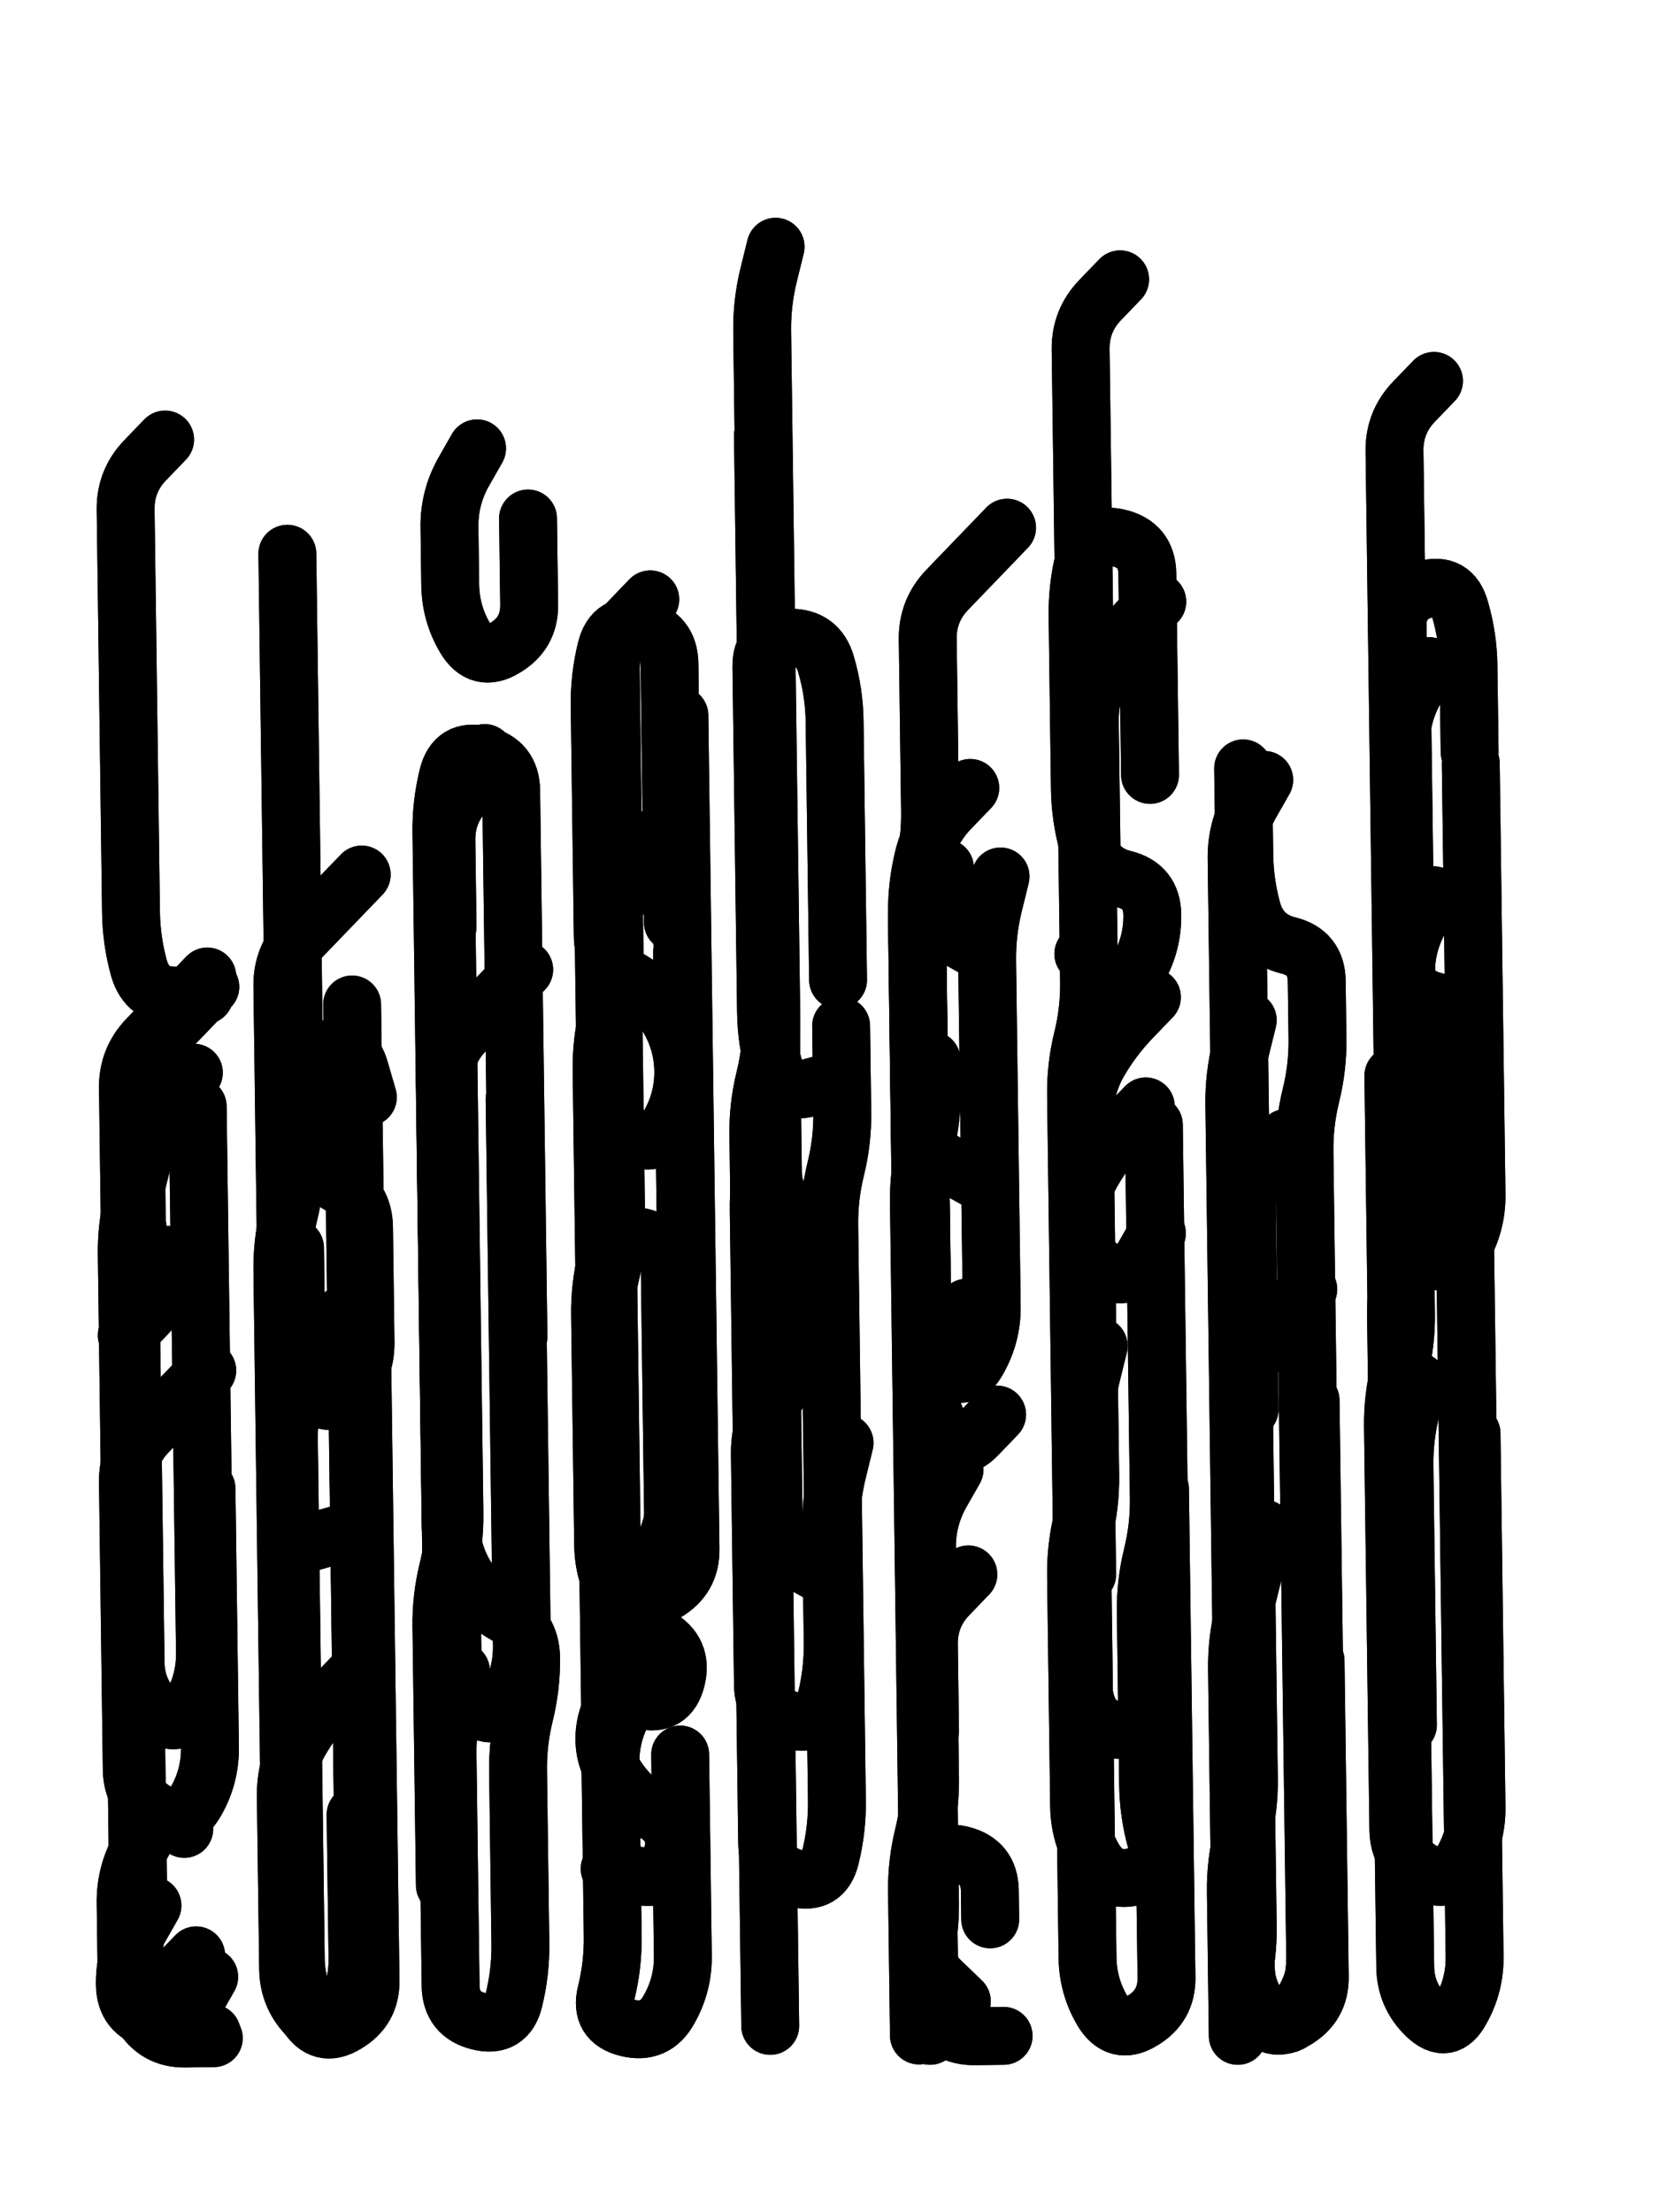 <svg xmlns="http://www.w3.org/2000/svg" viewBox="0 0 4329 5772"><title>Infinite Scribble #2255</title><defs><filter id="piece_2255_3_4_filter" x="-100" y="-100" width="4529" height="5972" filterUnits="userSpaceOnUse"><feTurbulence result="lineShape_distorted_turbulence" type="turbulence" baseFrequency="33112e-6" numOctaves="3"/><feGaussianBlur in="lineShape_distorted_turbulence" result="lineShape_distorted_turbulence_smoothed" stdDeviation="9060e-3"/><feDisplacementMap in="SourceGraphic" in2="lineShape_distorted_turbulence_smoothed" result="lineShape_distorted_results_shifted" scale="21140e-2" xChannelSelector="R" yChannelSelector="G"/><feOffset in="lineShape_distorted_results_shifted" result="lineShape_distorted" dx="-5285e-2" dy="-5285e-2"/><feGaussianBlur in="lineShape_distorted" result="lineShape_1" stdDeviation="7550e-3"/><feColorMatrix in="lineShape_1" result="lineShape" type="matrix" values="1 0 0 0 0  0 1 0 0 0  0 0 1 0 0  0 0 0 9060e-3 -4530e-3"/><feGaussianBlur in="lineShape" result="shrank_blurred" stdDeviation="10033e-3"/><feColorMatrix in="shrank_blurred" result="shrank" type="matrix" values="1 0 0 0 0 0 1 0 0 0 0 0 1 0 0 0 0 0 8284e-3 -5026e-3"/><feColorMatrix in="lineShape" result="border_filled" type="matrix" values="0.5 0 0 0 -0.15  0 0.5 0 0 -0.15  0 0 0.5 0 -0.15  0 0 0 1 0"/><feComposite in="border_filled" in2="shrank" result="border" operator="out"/><feColorMatrix in="lineShape" result="adjustedColor" type="matrix" values="0.95 0 0 0 -0.05  0 0.95 0 0 -0.05  0 0 0.95 0 -0.05  0 0 0 1 0"/><feMorphology in="lineShape" result="frost1_shrink" operator="erode" radius="15100e-3"/><feColorMatrix in="frost1_shrink" result="frost1" type="matrix" values="2 0 0 0 0.05  0 2 0 0 0.05  0 0 2 0 0.05  0 0 0 0.5 0"/><feMorphology in="lineShape" result="frost2_shrink" operator="erode" radius="45300e-3"/><feColorMatrix in="frost2_shrink" result="frost2" type="matrix" values="2 0 0 0 0.35  0 2 0 0 0.35  0 0 2 0 0.35  0 0 0 0.5 0"/><feMerge result="shapes_linestyle_colors"><feMergeNode in="frost1"/><feMergeNode in="frost2"/></feMerge><feTurbulence result="shapes_linestyle_linestyle_turbulence" type="turbulence" baseFrequency="198e-3" numOctaves="2"/><feDisplacementMap in="shapes_linestyle_colors" in2="shapes_linestyle_linestyle_turbulence" result="frost" scale="-100666e-3" xChannelSelector="R" yChannelSelector="G"/><feMerge result="shapes_linestyle"><feMergeNode in="adjustedColor"/><feMergeNode in="frost"/></feMerge><feComposite in="shapes_linestyle" in2="shrank" result="shapes_linestyle_cropped" operator="atop"/><feComposite in="border" in2="shapes_linestyle_cropped" result="shapes" operator="over"/><feTurbulence result="shapes_finished_turbulence" type="turbulence" baseFrequency="165562e-6" numOctaves="3"/><feGaussianBlur in="shapes_finished_turbulence" result="shapes_finished_turbulence_smoothed" stdDeviation="0"/><feDisplacementMap in="shapes" in2="shapes_finished_turbulence_smoothed" result="shapes_finished_results_shifted" scale="4530e-2" xChannelSelector="R" yChannelSelector="G"/><feOffset in="shapes_finished_results_shifted" result="shapes_finished" dx="-1132e-2" dy="-1132e-2"/></filter><filter id="piece_2255_3_4_shadow" x="-100" y="-100" width="4529" height="5972" filterUnits="userSpaceOnUse"><feColorMatrix in="SourceGraphic" result="result_blackened" type="matrix" values="0 0 0 0 0  0 0 0 0 0  0 0 0 0 0  0 0 0 0.8 0"/><feGaussianBlur in="result_blackened" result="result_blurred" stdDeviation="45300e-3"/><feComposite in="SourceGraphic" in2="result_blurred" result="result" operator="over"/></filter><filter id="piece_2255_3_4_overall" x="-100" y="-100" width="4529" height="5972" filterUnits="userSpaceOnUse"><feTurbulence result="background_texture_bumps" type="fractalNoise" baseFrequency="57e-3" numOctaves="3"/><feDiffuseLighting in="background_texture_bumps" result="background_texture" surfaceScale="1" diffuseConstant="2" lighting-color="#555"><feDistantLight azimuth="225" elevation="20"/></feDiffuseLighting><feMorphology in="SourceGraphic" result="background_glow_1_thicken" operator="dilate" radius="26250e-3"/><feColorMatrix in="background_glow_1_thicken" result="background_glow_1_thicken_colored" type="matrix" values="0 0 0 0 0  0 0 0 0 0  0 0 0 0 0  0 0 0 1 0"/><feGaussianBlur in="background_glow_1_thicken_colored" result="background_glow_1" stdDeviation="70000e-3"/><feMorphology in="SourceGraphic" result="background_glow_2_thicken" operator="dilate" radius="0"/><feColorMatrix in="background_glow_2_thicken" result="background_glow_2_thicken_colored" type="matrix" values="0 0 0 0 0  0 0 0 0 0  0 0 0 0 0  0 0 0 0 0"/><feGaussianBlur in="background_glow_2_thicken_colored" result="background_glow_2" stdDeviation="0"/><feComposite in="background_glow_1" in2="background_glow_2" result="background_glow" operator="out"/><feBlend in="background_glow" in2="background_texture" result="background_merged" mode="normal"/><feColorMatrix in="background_merged" result="background" type="matrix" values="0.2 0 0 0 0  0 0.2 0 0 0  0 0 0.2 0 0  0 0 0 1 0"/></filter><clipPath id="piece_2255_3_4_clip"><rect x="0" y="0" width="4329" height="5772"/></clipPath><g id="layer_4" filter="url(#piece_2255_3_4_filter)" stroke-width="151" stroke-linecap="round" fill="none"><path d="M 462 5036 Q 462 5036 425 5101 Q 389 5167 390 5242 Q 391 5317 464 5335 Q 537 5353 573 5287 L 610 5222 M 605 3640 Q 605 3640 553 3694 Q 501 3748 449 3802 Q 397 3856 398 3931 Q 399 4006 400 4081 Q 401 4156 402 4231 Q 403 4306 404 4381 Q 405 4456 406 4531 Q 407 4606 408 4681 Q 409 4756 474 4792 Q 540 4829 576 4763 Q 613 4698 612 4623 Q 611 4548 610 4473 Q 609 4398 608 4323 Q 607 4248 606 4173 Q 605 4098 604 4023 L 603 3948 M 416 2861 Q 416 2861 417 2936 Q 418 3011 419 3086 Q 420 3161 421 3236 Q 422 3311 460 3375 Q 499 3440 447 3494 L 395 3548 M 495 1211 Q 495 1211 443 1265 Q 391 1319 392 1394 Q 393 1469 394 1544 Q 395 1619 396 1694 Q 397 1769 398 1844 Q 399 1919 400 1994 Q 401 2069 402 2144 Q 403 2219 404 2294 Q 405 2369 406 2444 Q 407 2519 427 2591 Q 448 2663 523 2662 L 598 2661" stroke="hsl(2,100%,48%)"/><path d="M 814 1509 Q 814 1509 815 1584 Q 816 1659 817 1734 Q 818 1809 819 1884 Q 820 1959 821 2034 Q 822 2109 823 2184 Q 824 2259 825 2334 Q 826 2409 827 2484 Q 828 2559 829 2634 Q 830 2709 831 2784 Q 832 2859 833 2934 Q 834 3009 835 3084 Q 836 3159 818 3232 Q 800 3305 801 3380 Q 802 3455 803 3530 Q 804 3605 805 3680 Q 806 3755 807 3830 Q 808 3905 809 3980 Q 810 4055 811 4130 Q 812 4205 813 4280 Q 814 4355 815 4430 Q 816 4505 817 4580 Q 818 4655 819 4730 Q 820 4805 821 4880 Q 822 4955 823 5030 Q 824 5105 825 5180 Q 826 5255 864 5319 Q 903 5384 967 5345 Q 1032 5307 1031 5232 Q 1030 5157 1029 5082 Q 1028 5007 1027 4932 Q 1026 4857 1025 4782 Q 1024 4707 1023 4632 Q 1022 4557 1021 4482 Q 1020 4407 1019 4332 Q 1018 4257 1017 4182 Q 1016 4107 1015 4032 Q 1014 3957 1013 3882 Q 1012 3807 1011 3732 Q 1010 3657 1009 3582 Q 1008 3507 1007 3432 L 1006 3357" stroke="hsl(17,100%,49%)"/><path d="M 1267 4424 Q 1267 4424 1249 4497 Q 1231 4570 1232 4645 Q 1233 4720 1234 4795 Q 1235 4870 1236 4945 Q 1237 5020 1238 5095 Q 1239 5170 1240 5245 Q 1241 5320 1314 5338 Q 1387 5356 1405 5283 Q 1423 5210 1422 5135 Q 1421 5060 1420 4985 Q 1419 4910 1418 4835 Q 1417 4760 1416 4685 Q 1415 4610 1433 4537 Q 1451 4464 1450 4389 Q 1449 4314 1383 4277 Q 1318 4241 1279 4176 Q 1241 4112 1240 4037 Q 1239 3962 1238 3887 Q 1237 3812 1236 3737 Q 1235 3662 1234 3587 Q 1233 3512 1232 3437 Q 1231 3362 1230 3287 Q 1229 3212 1228 3137 Q 1227 3062 1226 2987 Q 1225 2912 1224 2837 Q 1223 2762 1222 2687 Q 1221 2612 1220 2537 Q 1219 2462 1218 2387 Q 1217 2312 1216 2237 Q 1215 2162 1233 2089 Q 1251 2016 1324 2034 Q 1397 2052 1398 2127 Q 1399 2202 1400 2277 Q 1401 2352 1402 2427 Q 1403 2502 1404 2577 Q 1405 2652 1406 2727 Q 1407 2802 1408 2877 Q 1409 2952 1410 3027 Q 1411 3102 1412 3177 Q 1413 3252 1414 3327 Q 1415 3402 1416 3477 L 1417 3552" stroke="hsl(31,100%,49%)"/><path d="M 1729 4460 Q 1729 4460 1692 4525 Q 1656 4591 1657 4666 Q 1658 4741 1659 4816 Q 1660 4891 1661 4966 Q 1662 5041 1663 5116 Q 1664 5191 1646 5264 Q 1628 5337 1701 5355 Q 1774 5373 1810 5307 Q 1847 5242 1846 5167 Q 1845 5092 1844 5017 Q 1843 4942 1842 4867 Q 1841 4792 1840 4717 L 1839 4642 M 1667 1733 Q 1667 1733 1649 1806 Q 1631 1879 1632 1954 Q 1633 2029 1634 2104 Q 1635 2179 1636 2254 Q 1637 2329 1638 2404 Q 1639 2479 1640 2554 Q 1641 2629 1642 2704 Q 1643 2779 1644 2854 Q 1645 2929 1646 3004 Q 1647 3079 1648 3154 Q 1649 3229 1650 3304 Q 1651 3379 1652 3454 Q 1653 3529 1654 3604 Q 1655 3679 1656 3754 Q 1657 3829 1658 3904 Q 1659 3979 1660 4054 Q 1661 4129 1699 4193 Q 1738 4258 1802 4219 Q 1867 4181 1866 4106 Q 1865 4031 1864 3956 Q 1863 3881 1862 3806 Q 1861 3731 1860 3656 Q 1859 3581 1858 3506 Q 1857 3431 1856 3356 Q 1855 3281 1854 3206 Q 1853 3131 1852 3056 Q 1851 2981 1850 2906 Q 1849 2831 1848 2756 Q 1847 2681 1846 2606 Q 1845 2531 1844 2456 Q 1843 2381 1842 2306 Q 1841 2231 1840 2156 Q 1839 2081 1838 2006 L 1837 1931" stroke="hsl(47,100%,47%)"/><path d="M 2088 708 Q 2088 708 2070 781 Q 2052 854 2053 929 Q 2054 1004 2055 1079 Q 2056 1154 2057 1229 Q 2058 1304 2059 1379 Q 2060 1454 2061 1529 Q 2062 1604 2063 1679 Q 2064 1754 2065 1829 Q 2066 1904 2067 1979 Q 2068 2054 2069 2129 Q 2070 2204 2071 2279 Q 2072 2354 2073 2429 Q 2074 2504 2075 2579 Q 2076 2654 2077 2729 Q 2078 2804 2060 2877 Q 2042 2950 2043 3025 Q 2044 3100 2045 3175 Q 2046 3250 2047 3325 Q 2048 3400 2049 3475 Q 2050 3550 2051 3625 Q 2052 3700 2053 3775 Q 2054 3850 2055 3925 Q 2056 4000 2057 4075 Q 2058 4150 2059 4225 Q 2060 4300 2061 4375 Q 2062 4450 2063 4525 Q 2064 4600 2065 4675 Q 2066 4750 2067 4825 Q 2068 4900 2069 4975 Q 2070 5050 2071 5125 Q 2072 5200 2073 5275 L 2074 5350" stroke="hsl(31,100%,49%)"/><path d="M 2555 3898 Q 2555 3898 2518 3963 Q 2482 4029 2483 4104 Q 2484 4179 2485 4254 Q 2486 4329 2487 4404 Q 2488 4479 2489 4554 Q 2490 4629 2491 4704 Q 2492 4779 2474 4852 Q 2456 4925 2457 5000 Q 2458 5075 2459 5150 Q 2460 5225 2461 5300 L 2462 5375 M 2596 2120 Q 2596 2120 2544 2174 Q 2492 2228 2474 2301 Q 2456 2374 2457 2449 Q 2458 2524 2459 2599 Q 2460 2674 2461 2749 Q 2462 2824 2463 2899 Q 2464 2974 2465 3049 Q 2466 3124 2467 3199 Q 2468 3274 2469 3349 Q 2470 3424 2471 3499 Q 2472 3574 2526 3626 Q 2580 3678 2616 3612 Q 2653 3547 2652 3472 Q 2651 3397 2650 3322 Q 2649 3247 2648 3172 Q 2647 3097 2646 3022 Q 2645 2947 2644 2872 Q 2643 2797 2642 2722 Q 2641 2647 2640 2572 Q 2639 2497 2657 2424 L 2675 2351" stroke="hsl(17,100%,49%)"/><path d="M 2987 793 Q 2987 793 2935 847 Q 2883 901 2884 976 Q 2885 1051 2886 1126 Q 2887 1201 2888 1276 Q 2889 1351 2890 1426 Q 2891 1501 2892 1576 Q 2893 1651 2894 1726 Q 2895 1801 2896 1876 Q 2897 1951 2898 2026 Q 2899 2101 2900 2176 Q 2901 2251 2902 2326 Q 2903 2401 2904 2476 Q 2905 2551 2906 2626 Q 2907 2701 2889 2774 Q 2871 2847 2872 2922 Q 2873 2997 2874 3072 Q 2875 3147 2876 3222 Q 2877 3297 2878 3372 Q 2879 3447 2880 3522 Q 2881 3597 2882 3672 Q 2883 3747 2884 3822 Q 2885 3897 2886 3972 Q 2887 4047 2888 4122 Q 2889 4197 2890 4272 Q 2891 4347 2892 4422 Q 2893 4497 2894 4572 Q 2895 4647 2896 4722 Q 2897 4797 2898 4872 Q 2899 4947 2900 5022 Q 2901 5097 2902 5172 Q 2903 5247 2941 5311 Q 2980 5376 3044 5337 Q 3109 5299 3108 5224 Q 3107 5149 3106 5074 Q 3105 4999 3104 4924 Q 3103 4849 3102 4774 Q 3101 4699 3100 4624 Q 3099 4549 3098 4474 Q 3097 4399 3096 4324 Q 3095 4249 3094 4174 Q 3093 4099 3092 4024 L 3091 3949" stroke="hsl(2,100%,48%)"/><path d="M 3320 2726 Q 3320 2726 3302 2799 Q 3284 2872 3285 2947 Q 3286 3022 3287 3097 Q 3288 3172 3289 3247 Q 3290 3322 3291 3397 Q 3292 3472 3293 3547 Q 3294 3622 3295 3697 Q 3296 3772 3297 3847 Q 3298 3922 3299 3997 Q 3300 4072 3301 4147 Q 3302 4222 3303 4297 Q 3304 4372 3305 4447 Q 3306 4522 3307 4597 Q 3308 4672 3309 4747 Q 3310 4822 3311 4897 Q 3312 4972 3313 5047 Q 3314 5122 3315 5197 Q 3316 5272 3370 5324 Q 3424 5376 3460 5310 Q 3497 5245 3496 5170 Q 3495 5095 3494 5020 Q 3493 4945 3492 4870 Q 3491 4795 3490 4720 Q 3489 4645 3488 4570 Q 3487 4495 3486 4420 Q 3485 4345 3484 4270 Q 3483 4195 3482 4120 Q 3481 4045 3480 3970 Q 3479 3895 3478 3820 Q 3477 3745 3476 3670 Q 3475 3595 3474 3520 Q 3473 3445 3472 3370 Q 3471 3295 3470 3220 Q 3469 3145 3468 3070 Q 3467 2995 3485 2922 Q 3503 2849 3502 2774 Q 3501 2699 3500 2624 Q 3499 2549 3426 2531 Q 3353 2513 3332 2441 Q 3312 2369 3311 2294 Q 3310 2219 3309 2144 L 3308 2069" stroke="hsl(317,100%,50%)"/><path d="M 3700 2871 Q 3700 2871 3701 2946 Q 3702 3021 3703 3096 Q 3704 3171 3705 3246 Q 3706 3321 3707 3396 Q 3708 3471 3709 3546 Q 3710 3621 3711 3696 Q 3712 3771 3713 3846 Q 3714 3921 3715 3996 Q 3716 4071 3717 4146 Q 3718 4221 3719 4296 Q 3720 4371 3721 4446 Q 3722 4521 3723 4596 Q 3724 4671 3725 4746 Q 3726 4821 3727 4896 Q 3728 4971 3729 5046 Q 3730 5121 3731 5196 Q 3732 5271 3786 5323 Q 3840 5375 3876 5309 Q 3913 5244 3912 5169 Q 3911 5094 3910 5019 Q 3909 4944 3908 4869 Q 3907 4794 3906 4719 Q 3905 4644 3904 4569 Q 3903 4494 3902 4419 Q 3901 4344 3900 4269 Q 3899 4194 3898 4119 Q 3897 4044 3896 3969 Q 3895 3894 3894 3819 Q 3893 3744 3892 3669 Q 3891 3594 3890 3519 Q 3889 3444 3888 3369 Q 3887 3294 3886 3219 Q 3885 3144 3884 3069 Q 3883 2994 3882 2919 Q 3881 2844 3880 2769 Q 3879 2694 3806 2676 Q 3733 2658 3732 2583 Q 3731 2508 3730 2433 Q 3729 2358 3728 2283 Q 3727 2208 3726 2133 Q 3725 2058 3724 1983 L 3723 1908" stroke="hsl(285,100%,53%)"/></g><g id="layer_3" filter="url(#piece_2255_3_4_filter)" stroke-width="151" stroke-linecap="round" fill="none"><path d="M 464 4824 Q 464 4824 427 4889 Q 391 4955 392 5030 Q 393 5105 394 5180 Q 395 5255 433 5319 Q 472 5384 547 5383 L 622 5382 M 605 2612 Q 605 2612 553 2666 Q 501 2720 449 2774 Q 397 2828 398 2903 Q 399 2978 400 3053 Q 401 3128 402 3203 Q 403 3278 404 3353 Q 405 3428 406 3503 Q 407 3578 408 3653 Q 409 3728 410 3803 Q 411 3878 412 3953 Q 413 4028 414 4103 Q 415 4178 416 4253 Q 417 4328 418 4403 Q 419 4478 473 4530 Q 527 4582 563 4516 Q 600 4451 599 4376 Q 598 4301 597 4226 Q 596 4151 595 4076 Q 594 4001 593 3926 Q 592 3851 591 3776 Q 590 3701 589 3626 Q 588 3551 587 3476 Q 586 3401 585 3326 Q 584 3251 583 3176 Q 582 3101 581 3026 L 580 2951" stroke="hsl(315,100%,53%)"/><path d="M 1008 2346 Q 1008 2346 956 2400 Q 904 2454 852 2508 Q 800 2562 801 2637 Q 802 2712 803 2787 Q 804 2862 805 2937 Q 806 3012 807 3087 Q 808 3162 809 3237 Q 810 3312 811 3387 Q 812 3462 813 3537 Q 814 3612 815 3687 Q 816 3762 817 3837 Q 818 3912 819 3987 Q 820 4062 821 4137 Q 822 4212 823 4287 Q 824 4362 825 4437 Q 826 4512 827 4587 Q 828 4662 829 4737 Q 830 4812 831 4887 Q 832 4962 833 5037 Q 834 5112 835 5187 Q 836 5262 890 5314 Q 944 5366 980 5300 Q 1017 5235 1016 5160 Q 1015 5085 1014 5010 Q 1013 4935 1012 4860 Q 1011 4785 1010 4710 Q 1009 4635 1008 4560 Q 1007 4485 1006 4410 Q 1005 4335 1004 4260 Q 1003 4185 1002 4110 Q 1001 4035 1000 3960 Q 999 3885 998 3810 Q 997 3735 996 3660 Q 995 3585 994 3510 Q 993 3435 992 3360 Q 991 3285 990 3210 Q 989 3135 988 3060 Q 987 2985 986 2910 Q 985 2835 984 2760 L 983 2685" stroke="hsl(0,100%,50%)"/><path d="M 1329 2029 Q 1329 2029 1277 2083 Q 1225 2137 1226 2212 Q 1227 2287 1228 2362 Q 1229 2437 1230 2512 Q 1231 2587 1232 2662 Q 1233 2737 1234 2812 Q 1235 2887 1236 2962 Q 1237 3037 1238 3112 Q 1239 3187 1240 3262 Q 1241 3337 1242 3412 Q 1243 3487 1244 3562 Q 1245 3637 1246 3712 Q 1247 3787 1248 3862 Q 1249 3937 1250 4012 Q 1251 4087 1233 4160 Q 1215 4233 1216 4308 Q 1217 4383 1218 4458 Q 1219 4533 1220 4608 Q 1221 4683 1222 4758 Q 1223 4833 1224 4908 L 1225 4983 M 1309 1234 Q 1309 1234 1272 1299 Q 1236 1365 1237 1440 Q 1238 1515 1239 1590 Q 1240 1665 1278 1729 Q 1317 1794 1381 1755 Q 1446 1717 1445 1642 Q 1444 1567 1443 1492 L 1442 1417" stroke="hsl(16,100%,51%)"/><path d="M 1655 4940 Q 1655 4940 1728 4958 Q 1801 4976 1819 4903 Q 1837 4830 1771 4793 Q 1706 4757 1667 4692 Q 1629 4628 1647 4555 Q 1665 4482 1738 4500 Q 1811 4518 1829 4445 Q 1847 4372 1781 4335 Q 1716 4299 1677 4234 Q 1639 4170 1638 4095 Q 1637 4020 1636 3945 Q 1635 3870 1634 3795 Q 1633 3720 1632 3645 Q 1631 3570 1630 3495 Q 1629 3420 1647 3347 Q 1665 3274 1738 3292 Q 1811 3310 1812 3385 Q 1813 3460 1814 3535 Q 1815 3610 1816 3685 Q 1817 3760 1818 3835 Q 1819 3910 1820 3985 L 1821 4060 M 1642 2841 Q 1642 2841 1643 2916 Q 1644 2991 1709 3027 Q 1775 3064 1811 2998 Q 1848 2933 1847 2858 Q 1846 2783 1807 2718 Q 1769 2654 1703 2617 Q 1638 2581 1637 2506 Q 1636 2431 1635 2356 Q 1634 2281 1633 2206 Q 1632 2131 1631 2056 Q 1630 1981 1629 1906 Q 1628 1831 1646 1758 Q 1664 1685 1737 1703 Q 1810 1721 1811 1796 Q 1812 1871 1813 1946 Q 1814 2021 1815 2096 Q 1816 2171 1817 2246 Q 1818 2321 1819 2396 L 1820 2471" stroke="hsl(30,100%,52%)"/><path d="M 2055 1201 Q 2055 1201 2056 1276 Q 2057 1351 2058 1426 Q 2059 1501 2060 1576 Q 2061 1651 2062 1726 Q 2063 1801 2064 1876 Q 2065 1951 2066 2026 Q 2067 2101 2068 2176 Q 2069 2251 2070 2326 Q 2071 2401 2072 2476 Q 2073 2551 2074 2626 Q 2075 2701 2076 2776 Q 2077 2851 2078 2926 Q 2079 3001 2061 3074 Q 2043 3147 2044 3222 Q 2045 3297 2046 3372 Q 2047 3447 2048 3522 Q 2049 3597 2050 3672 Q 2051 3747 2052 3822 Q 2053 3897 2054 3972 Q 2055 4047 2056 4122 Q 2057 4197 2058 4272 Q 2059 4347 2060 4422 Q 2061 4497 2062 4572 Q 2063 4647 2064 4722 Q 2065 4797 2066 4872 Q 2067 4947 2140 4965 Q 2213 4983 2231 4910 Q 2249 4837 2248 4762 Q 2247 4687 2246 4612 Q 2245 4537 2244 4462 Q 2243 4387 2242 4312 Q 2241 4237 2240 4162 Q 2239 4087 2238 4012 Q 2237 3937 2236 3862 Q 2235 3787 2234 3712 Q 2233 3637 2232 3562 Q 2231 3487 2230 3412 Q 2229 3337 2228 3262 Q 2227 3187 2245 3114 Q 2263 3041 2262 2966 Q 2261 2891 2260 2816 L 2259 2741" stroke="hsl(16,100%,51%)"/><path d="M 2692 1441 Q 2692 1441 2640 1495 Q 2588 1549 2536 1603 Q 2484 1657 2485 1732 Q 2486 1807 2487 1882 Q 2488 1957 2489 2032 Q 2490 2107 2491 2182 Q 2492 2257 2474 2330 Q 2456 2403 2457 2478 Q 2458 2553 2459 2628 Q 2460 2703 2461 2778 Q 2462 2853 2463 2928 Q 2464 3003 2465 3078 Q 2466 3153 2467 3228 Q 2468 3303 2469 3378 Q 2470 3453 2471 3528 Q 2472 3603 2473 3678 Q 2474 3753 2475 3828 Q 2476 3903 2477 3978 Q 2478 4053 2479 4128 Q 2480 4203 2481 4278 Q 2482 4353 2483 4428 Q 2484 4503 2485 4578 Q 2486 4653 2487 4728 Q 2488 4803 2489 4878 Q 2490 4953 2491 5028 Q 2492 5103 2474 5176 Q 2456 5249 2494 5313 Q 2533 5378 2608 5377 L 2683 5376" stroke="hsl(0,100%,50%)"/><path d="M 3070 2666 Q 3070 2666 3018 2720 Q 2966 2774 2929 2839 Q 2893 2905 2894 2980 Q 2895 3055 2896 3130 Q 2897 3205 2898 3280 Q 2899 3355 2900 3430 Q 2901 3505 2902 3580 Q 2903 3655 2904 3730 Q 2905 3805 2906 3880 Q 2907 3955 2889 4028 Q 2871 4101 2872 4176 Q 2873 4251 2874 4326 Q 2875 4401 2876 4476 Q 2877 4551 2878 4626 Q 2879 4701 2880 4776 Q 2881 4851 2919 4915 Q 2958 4980 3030 4959 Q 3102 4939 3081 4867 Q 3061 4795 3060 4720 Q 3059 4645 3058 4570 Q 3057 4495 3056 4420 Q 3055 4345 3054 4270 Q 3053 4195 3071 4122 Q 3089 4049 3088 3974 Q 3087 3899 3086 3824 Q 3085 3749 3084 3674 Q 3083 3599 3082 3524 Q 3081 3449 3080 3374 Q 3079 3299 3078 3224 Q 3077 3149 3076 3074 L 3075 2999" stroke="hsl(315,100%,53%)"/><path d="M 3478 3428 Q 3478 3428 3426 3482 Q 3374 3536 3337 3601 Q 3301 3667 3302 3742 Q 3303 3817 3304 3892 Q 3305 3967 3306 4042 Q 3307 4117 3308 4192 Q 3309 4267 3310 4342 Q 3311 4417 3312 4492 Q 3313 4567 3314 4642 Q 3315 4717 3316 4792 Q 3317 4867 3318 4942 Q 3319 5017 3320 5092 Q 3321 5167 3303 5240 Q 3285 5313 3358 5331 Q 3431 5349 3467 5283 Q 3504 5218 3503 5143 Q 3502 5068 3501 4993 Q 3500 4918 3499 4843 Q 3498 4768 3497 4693 Q 3496 4618 3495 4543 Q 3494 4468 3493 4393 Q 3492 4318 3491 4243 Q 3490 4168 3489 4093 Q 3488 4018 3487 3943 Q 3486 3868 3485 3793 L 3484 3718" stroke="hsl(283,100%,55%)"/><path d="M 3806 1058 Q 3806 1058 3754 1112 Q 3702 1166 3703 1241 Q 3704 1316 3705 1391 Q 3706 1466 3707 1541 Q 3708 1616 3709 1691 Q 3710 1766 3711 1841 Q 3712 1916 3713 1991 Q 3714 2066 3715 2141 Q 3716 2216 3717 2291 Q 3718 2366 3719 2441 Q 3720 2516 3721 2591 Q 3722 2666 3723 2741 Q 3724 2816 3725 2891 Q 3726 2966 3727 3041 Q 3728 3116 3729 3191 Q 3730 3266 3731 3341 Q 3732 3416 3733 3491 Q 3734 3566 3716 3639 Q 3698 3712 3699 3787 Q 3700 3862 3701 3937 Q 3702 4012 3703 4087 Q 3704 4162 3705 4237 Q 3706 4312 3707 4387 Q 3708 4462 3709 4537 Q 3710 4612 3711 4687 Q 3712 4762 3713 4837 Q 3714 4912 3779 4948 Q 3845 4985 3881 4919 Q 3918 4854 3917 4779 Q 3916 4704 3915 4629 Q 3914 4554 3913 4479 Q 3912 4404 3911 4329 Q 3910 4254 3909 4179 Q 3908 4104 3907 4029 Q 3906 3954 3905 3879 L 3904 3804" stroke="hsl(259,100%,56%)"/></g><g id="layer_2" filter="url(#piece_2255_3_4_filter)" stroke-width="151" stroke-linecap="round" fill="none"><path d="M 508 3338 Q 508 3338 456 3392 Q 404 3446 405 3521 Q 406 3596 407 3671 Q 408 3746 409 3821 Q 410 3896 411 3971 Q 412 4046 413 4121 Q 414 4196 415 4271 Q 416 4346 417 4421 Q 418 4496 419 4571 Q 420 4646 421 4721 Q 422 4796 423 4871 Q 424 4946 425 5021 Q 426 5096 408 5169 Q 390 5242 428 5306 Q 467 5371 542 5370 L 617 5369 M 613 2639 Q 613 2639 561 2693 Q 509 2747 457 2801 Q 405 2855 406 2930 Q 407 3005 480 3023 L 553 3041" stroke="hsl(280,100%,57%)"/><path d="M 957 3496 Q 957 3496 905 3550 Q 853 3604 835 3677 Q 817 3750 818 3825 Q 819 3900 820 3975 Q 821 4050 822 4125 Q 823 4200 824 4275 Q 825 4350 826 4425 Q 827 4500 828 4575 Q 829 4650 830 4725 Q 831 4800 832 4875 Q 833 4950 834 5025 Q 835 5100 836 5175 Q 837 5250 875 5314 Q 914 5379 966 5325 Q 1018 5271 1017 5196 Q 1016 5121 1015 5046 Q 1014 4971 1013 4896 Q 1012 4821 1011 4746 Q 1010 4671 1009 4596 Q 1008 4521 1007 4446 Q 1006 4371 1005 4296 Q 1004 4221 1003 4146 Q 1002 4071 1001 3996 L 1000 3921" stroke="hsl(312,100%,55%)"/><path d="M 1432 2594 Q 1432 2594 1380 2648 Q 1328 2702 1276 2756 Q 1224 2810 1225 2885 Q 1226 2960 1227 3035 Q 1228 3110 1229 3185 Q 1230 3260 1231 3335 Q 1232 3410 1233 3485 Q 1234 3560 1235 3635 Q 1236 3710 1237 3785 Q 1238 3860 1239 3935 Q 1240 4010 1241 4085 Q 1242 4160 1243 4235 Q 1244 4310 1245 4385 Q 1246 4460 1300 4512 Q 1354 4564 1390 4498 Q 1427 4433 1426 4358 Q 1425 4283 1424 4208 Q 1423 4133 1422 4058 Q 1421 3983 1420 3908 Q 1419 3833 1418 3758 Q 1417 3683 1416 3608 Q 1415 3533 1414 3458 Q 1413 3383 1412 3308 Q 1411 3233 1410 3158 Q 1409 3083 1408 3008 L 1407 2933" stroke="hsl(0,100%,52%)"/><path d="M 1761 1628 Q 1761 1628 1709 1682 Q 1657 1736 1658 1811 Q 1659 1886 1660 1961 Q 1661 2036 1662 2111 Q 1663 2186 1664 2261 Q 1665 2336 1666 2411 Q 1667 2486 1668 2561 Q 1669 2636 1651 2709 Q 1633 2782 1634 2857 Q 1635 2932 1636 3007 Q 1637 3082 1638 3157 Q 1639 3232 1640 3307 Q 1641 3382 1642 3457 Q 1643 3532 1644 3607 Q 1645 3682 1646 3757 Q 1647 3832 1648 3907 Q 1649 3982 1650 4057 Q 1651 4132 1652 4207 Q 1653 4282 1654 4357 Q 1655 4432 1656 4507 L 1657 4582" stroke="hsl(15,100%,53%)"/><path d="M 2223 3546 Q 2223 3546 2171 3600 Q 2119 3654 2082 3719 Q 2046 3785 2047 3860 Q 2048 3935 2049 4010 Q 2050 4085 2051 4160 Q 2052 4235 2053 4310 Q 2054 4385 2055 4460 Q 2056 4535 2129 4553 Q 2202 4571 2220 4498 Q 2238 4425 2237 4350 Q 2236 4275 2235 4200 Q 2234 4125 2233 4050 Q 2232 3975 2250 3902 L 2268 3829 M 2064 1848 Q 2064 1848 2065 1923 Q 2066 1998 2067 2073 Q 2068 2148 2069 2223 Q 2070 2298 2071 2373 Q 2072 2448 2073 2523 Q 2074 2598 2075 2673 Q 2076 2748 2077 2823 Q 2078 2898 2079 2973 Q 2080 3048 2081 3123 Q 2082 3198 2147 3234 L 2213 3271" stroke="hsl(0,100%,52%)"/><path d="M 2495 2830 Q 2495 2830 2496 2905 Q 2497 2980 2479 3053 Q 2461 3126 2462 3201 Q 2463 3276 2464 3351 Q 2465 3426 2466 3501 Q 2467 3576 2468 3651 Q 2469 3726 2470 3801 Q 2471 3876 2472 3951 Q 2473 4026 2474 4101 Q 2475 4176 2476 4251 Q 2477 4326 2478 4401 Q 2479 4476 2480 4551 Q 2481 4626 2482 4701 Q 2483 4776 2484 4851 Q 2485 4926 2486 5001 Q 2487 5076 2488 5151 Q 2489 5226 2490 5301 L 2491 5376 M 2530 2329 Q 2530 2329 2512 2402 Q 2494 2475 2559 2511 L 2625 2548" stroke="hsl(312,100%,55%)"/><path d="M 2906 3689 Q 2906 3689 2907 3764 Q 2908 3839 2909 3914 Q 2910 3989 2892 4062 Q 2874 4135 2875 4210 Q 2876 4285 2877 4360 Q 2878 4435 2898 4507 Q 2919 4579 2994 4578 L 3069 4577 M 3054 2951 Q 3054 2951 3002 3005 Q 2950 3059 2913 3124 Q 2877 3190 2878 3265 Q 2879 3340 2944 3376 Q 3010 3413 3046 3347 L 3083 3282 M 2891 2553 Q 2891 2553 2945 2605 Q 2999 2657 3035 2591 Q 3072 2526 3071 2451 Q 3070 2376 2997 2358 Q 2924 2340 2903 2268 Q 2883 2196 2882 2121 Q 2881 2046 2880 1971 Q 2879 1896 2878 1821 Q 2877 1746 2876 1671 Q 2875 1596 2893 1523 Q 2911 1450 2984 1468 Q 3057 1486 3058 1561 Q 3059 1636 3060 1711 Q 3061 1786 3062 1861 Q 3063 1936 3064 2011 L 3065 2086" stroke="hsl(280,100%,57%)"/><path d="M 3363 2099 Q 3363 2099 3326 2164 Q 3290 2230 3291 2305 Q 3292 2380 3293 2455 Q 3294 2530 3295 2605 Q 3296 2680 3297 2755 Q 3298 2830 3299 2905 Q 3300 2980 3301 3055 Q 3302 3130 3303 3205 Q 3304 3280 3305 3355 Q 3306 3430 3307 3505 Q 3308 3580 3309 3655 Q 3310 3730 3311 3805 Q 3312 3880 3313 3955 Q 3314 4030 3315 4105 Q 3316 4180 3317 4255 Q 3318 4330 3319 4405 Q 3320 4480 3321 4555 Q 3322 4630 3323 4705 Q 3324 4780 3306 4853 Q 3288 4926 3289 5001 Q 3290 5076 3291 5151 Q 3292 5226 3293 5301 L 3294 5376" stroke="hsl(258,100%,58%)"/><path d="M 3764 3669 Q 3764 3669 3746 3742 Q 3728 3815 3729 3890 Q 3730 3965 3731 4040 Q 3732 4115 3733 4190 Q 3734 4265 3735 4340 Q 3736 4415 3737 4490 L 3738 4565 M 3792 1802 Q 3792 1802 3755 1867 Q 3719 1933 3720 2008 Q 3721 2083 3722 2158 Q 3723 2233 3724 2308 Q 3725 2383 3726 2458 Q 3727 2533 3728 2608 Q 3729 2683 3730 2758 Q 3731 2833 3732 2908 Q 3733 2983 3734 3058 Q 3735 3133 3736 3208 Q 3737 3283 3791 3335 Q 3845 3387 3881 3321 Q 3918 3256 3917 3181 Q 3916 3106 3915 3031 Q 3914 2956 3913 2881 Q 3912 2806 3911 2731 Q 3910 2656 3909 2581 Q 3908 2506 3907 2431 Q 3906 2356 3905 2281 Q 3904 2206 3903 2131 L 3902 2056" stroke="hsl(235,100%,58%)"/></g><g id="layer_1" filter="url(#piece_2255_3_4_filter)" stroke-width="151" stroke-linecap="round" fill="none"><path d="M 576 5166 Q 576 5166 524 5220 Q 472 5274 526 5326 L 580 5378 M 570 2863 Q 570 2863 518 2917 Q 466 2971 448 3044 Q 430 3117 412 3190 Q 394 3263 395 3338 Q 396 3413 397 3488 Q 398 3563 399 3638 Q 400 3713 401 3788 Q 402 3863 403 3938 Q 404 4013 405 4088 Q 406 4163 407 4238 Q 408 4313 409 4388 Q 410 4463 411 4538 Q 412 4613 413 4688 Q 414 4763 479 4799 L 545 4836" stroke="hsl(256,100%,60%)"/><path d="M 986 4437 Q 986 4437 934 4491 Q 882 4545 845 4610 Q 809 4676 810 4751 Q 811 4826 812 4901 Q 813 4976 814 5051 Q 815 5126 816 5201 Q 817 5276 871 5328 Q 925 5380 961 5314 Q 998 5249 997 5174 Q 996 5099 995 5024 Q 994 4949 993 4874 L 992 4799 M 974 4060 L 830 4101 M 834 3320 Q 834 3320 835 3395 Q 836 3470 837 3545 Q 838 3620 876 3684 Q 915 3749 967 3695 Q 1019 3641 1018 3566 Q 1017 3491 1016 3416 Q 1015 3341 1014 3266 Q 1013 3191 947 3154 Q 882 3118 861 3046 Q 841 2974 840 2899 Q 839 2824 911 2803 Q 983 2783 1003 2855 L 1024 2927" stroke="hsl(279,100%,59%)"/><path d="M 1229 2802 Q 1229 2802 1230 2877 Q 1231 2952 1232 3027 Q 1233 3102 1234 3177 Q 1235 3252 1236 3327 Q 1237 3402 1238 3477 Q 1239 3552 1240 3627 Q 1241 3702 1242 3777 Q 1243 3852 1244 3927 Q 1245 4002 1246 4077 L 1247 4152 M 1332 2074 Q 1332 2074 1280 2128 Q 1228 2182 1229 2257 Q 1230 2332 1231 2407 L 1232 2482" stroke="hsl(307,100%,58%)"/><path d="M 1838 2188 Q 1838 2188 1786 2242 Q 1734 2296 1697 2361 Q 1661 2427 1662 2502 Q 1663 2577 1664 2652 Q 1665 2727 1666 2802 Q 1667 2877 1668 2952 Q 1669 3027 1670 3102 Q 1671 3177 1672 3252 Q 1673 3327 1655 3400 Q 1637 3473 1638 3548 Q 1639 3623 1640 3698 Q 1641 3773 1642 3848 Q 1643 3923 1644 3998 Q 1645 4073 1699 4125 Q 1753 4177 1789 4111 Q 1826 4046 1825 3971 Q 1824 3896 1823 3821 Q 1822 3746 1821 3671 Q 1820 3596 1838 3523 Q 1856 3450 1855 3375 Q 1854 3300 1853 3225 Q 1852 3150 1851 3075 Q 1850 3000 1849 2925 Q 1848 2850 1847 2775 Q 1846 2700 1845 2625 L 1844 2550" stroke="hsl(357,100%,54%)"/><path d="M 2216 3249 Q 2216 3249 2164 3303 Q 2112 3357 2094 3430 Q 2076 3503 2077 3578 Q 2078 3653 2079 3728 Q 2080 3803 2081 3878 Q 2082 3953 2083 4028 Q 2084 4103 2149 4139 L 2215 4176 M 2249 2882 Q 2249 2882 2177 2902 Q 2105 2923 2084 2851 Q 2064 2779 2063 2704 Q 2062 2629 2061 2554 Q 2060 2479 2059 2404 Q 2058 2329 2057 2254 Q 2056 2179 2055 2104 Q 2054 2029 2053 1954 Q 2052 1879 2051 1804 Q 2050 1729 2125 1728 Q 2200 1727 2220 1799 Q 2241 1871 2242 1946 Q 2243 2021 2244 2096 Q 2245 2171 2246 2246 Q 2247 2321 2248 2396 Q 2249 2471 2250 2546 L 2251 2621" stroke="hsl(307,100%,58%)"/><path d="M 2574 5286 Q 2574 5286 2520 5234 Q 2466 5182 2465 5107 Q 2464 5032 2482 4959 Q 2500 4886 2573 4904 Q 2646 4922 2647 4997 L 2648 5072 M 2591 4172 Q 2591 4172 2539 4226 Q 2487 4280 2488 4355 Q 2489 4430 2490 4505 L 2491 4580 M 2587 3476 Q 2587 3476 2535 3530 Q 2483 3584 2484 3659 Q 2485 3734 2523 3798 Q 2562 3863 2614 3809 L 2666 3755 M 2495 3077 L 2626 3150" stroke="hsl(279,100%,59%)"/><path d="M 2931 3576 Q 2931 3576 2913 3649 Q 2895 3722 2896 3797 Q 2897 3872 2898 3947 Q 2899 4022 2900 4097 L 2901 4172 M 2921 2640 Q 2921 2640 2903 2713 Q 2885 2786 2886 2861 Q 2887 2936 2888 3011 Q 2889 3086 2890 3161 L 2891 3236 M 3084 1634 Q 3084 1634 3032 1688 Q 2980 1742 2943 1807 Q 2907 1873 2908 1948 Q 2909 2023 2910 2098 Q 2911 2173 2912 2248 L 2913 2323" stroke="hsl(256,100%,60%)"/><path d="M 3363 4053 Q 3363 4053 3345 4126 Q 3327 4199 3309 4272 Q 3291 4345 3292 4420 Q 3293 4495 3294 4570 Q 3295 4645 3296 4720 Q 3297 4795 3298 4870 Q 3299 4945 3300 5020 Q 3301 5095 3302 5170 Q 3303 5245 3341 5309 Q 3380 5374 3444 5335 Q 3509 5297 3508 5222 Q 3507 5147 3506 5072 Q 3505 4997 3504 4922 Q 3503 4847 3502 4772 Q 3501 4697 3500 4622 Q 3499 4547 3498 4472 L 3497 4397 M 3421 3033 Q 3421 3033 3369 3087 Q 3317 3141 3318 3216 Q 3319 3291 3320 3366 Q 3321 3441 3322 3516 Q 3323 3591 3324 3666 L 3325 3741" stroke="hsl(234,100%,59%)"/><path d="M 3805 2400 Q 3805 2400 3768 2465 Q 3732 2531 3733 2606 Q 3734 2681 3735 2756 Q 3736 2831 3737 2906 Q 3738 2981 3739 3056 Q 3740 3131 3741 3206 Q 3742 3281 3724 3354 Q 3706 3427 3707 3502 Q 3708 3577 3709 3652 Q 3710 3727 3711 3802 Q 3712 3877 3713 3952 Q 3714 4027 3715 4102 L 3716 4177 M 3716 2073 Q 3716 2073 3715 1998 Q 3714 1923 3713 1848 Q 3712 1773 3711 1698 Q 3710 1623 3782 1602 Q 3854 1582 3874 1654 Q 3895 1726 3896 1801 Q 3897 1876 3898 1951 L 3899 2026" stroke="hsl(208,100%,54%)"/></g></defs><g filter="url(#piece_2255_3_4_overall)" clip-path="url(#piece_2255_3_4_clip)"><use href="#layer_4"/><use href="#layer_3"/><use href="#layer_2"/><use href="#layer_1"/></g><g clip-path="url(#piece_2255_3_4_clip)"><use href="#layer_4" filter="url(#piece_2255_3_4_shadow)"/><use href="#layer_3" filter="url(#piece_2255_3_4_shadow)"/><use href="#layer_2" filter="url(#piece_2255_3_4_shadow)"/><use href="#layer_1" filter="url(#piece_2255_3_4_shadow)"/></g></svg>